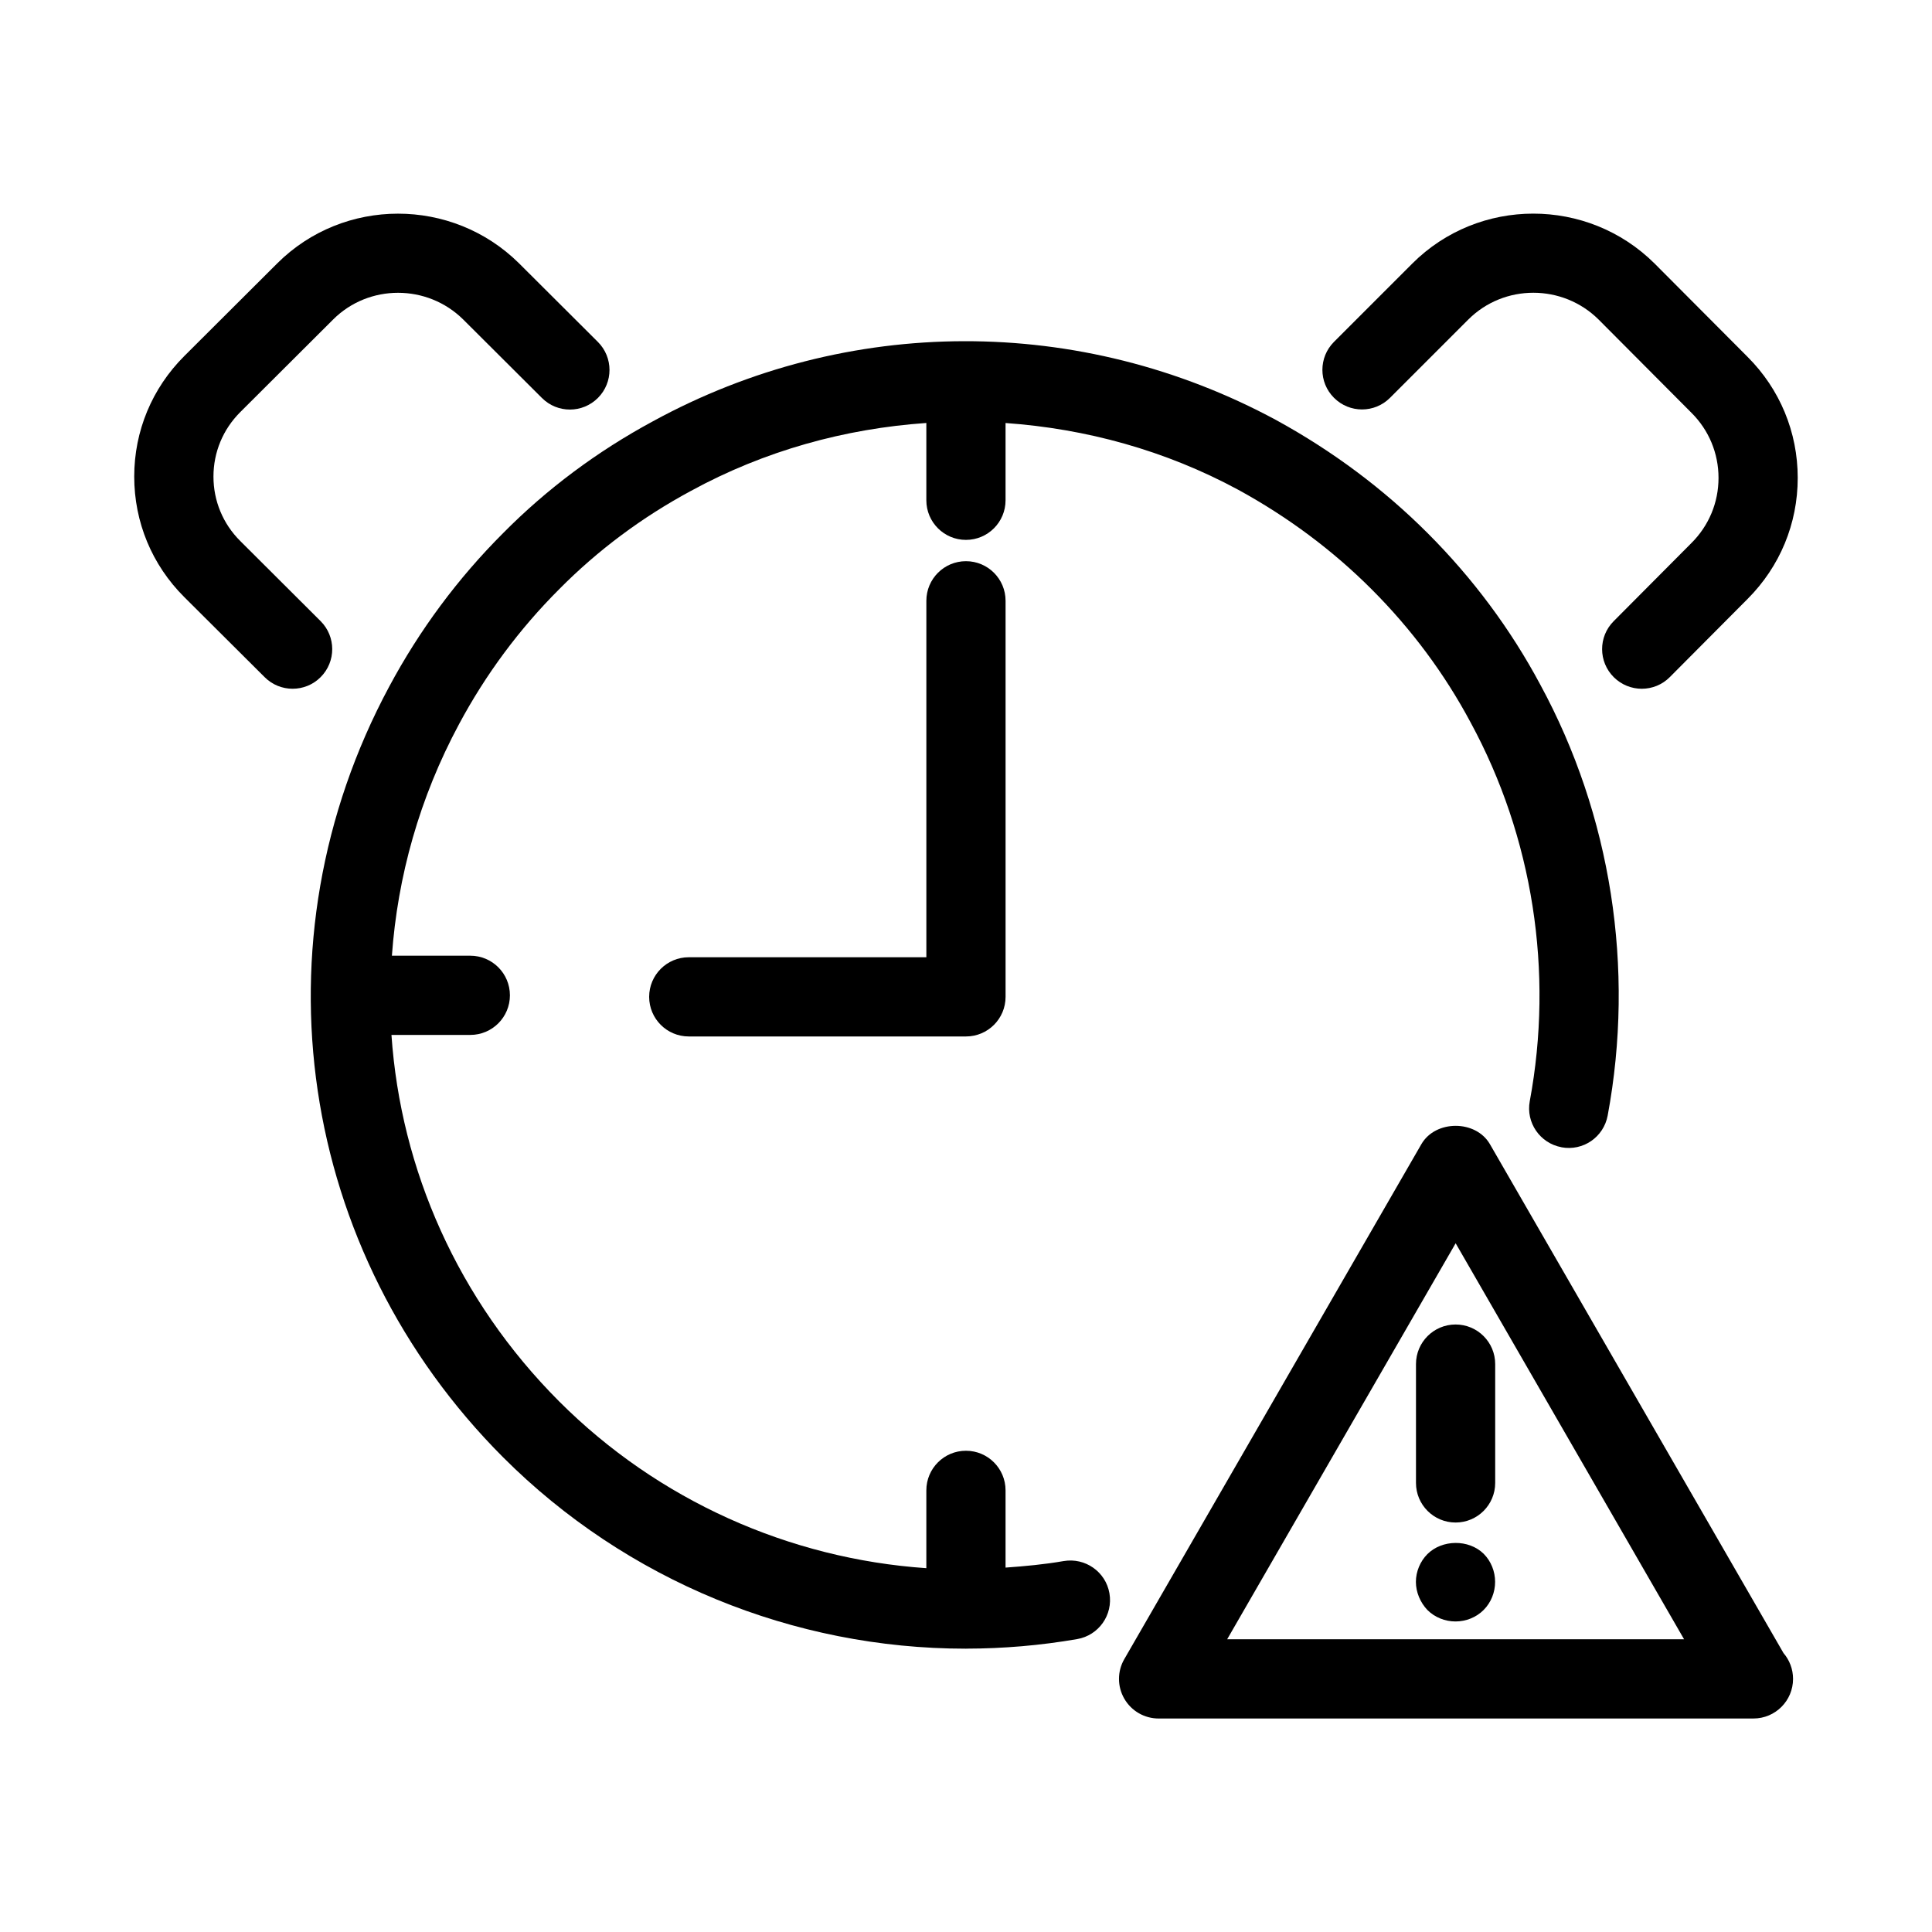 <?xml version="1.0" encoding="UTF-8"?>
<!-- Uploaded to: SVG Find, www.svgrepo.com, Generator: SVG Find Mixer Tools -->
<svg fill="#000000" width="800px" height="800px" version="1.1" viewBox="144 144 512 512" xmlns="http://www.w3.org/2000/svg">
 <g>
  <path d="m519.25 505.5v31.488c0 5.793 4.691 10.496 10.496 10.496s10.496-4.703 10.496-10.496v-31.488c0-5.793-4.691-10.496-10.496-10.496s-10.496 4.703-10.496 10.496z"/>
  <path d="m522.27 555.86c-1.891 1.891-3.043 4.617-3.043 7.348 0 2.731 1.156 5.457 3.043 7.453 1.996 1.996 4.723 3.043 7.453 3.043 2.738 0 5.469-1.051 7.453-3.043 1.996-1.996 3.043-4.723 3.043-7.453 0-2.731-1.051-5.457-3.043-7.453-3.988-3.883-11.012-3.777-14.906 0.105z"/>
  <path d="m557.8 448.04c5.75 1.07 11.18-2.699 12.25-8.398 7.262-39.047 0.922-79.621-17.855-114.2-7.84-14.672-17.887-28.184-29.859-40.156-11.715-11.715-25.191-21.777-40.105-29.945-51.883-28.016-113.66-27.879-165.22 0.316-14.738 7.957-28.109 17.926-39.684 29.629-12.008 11.996-22.156 25.684-30.176 40.66-36.367 67.668-24.246 149.75 30.176 204.25 32.715 32.727 77.008 50.719 122.57 50.719h0.012c0.031 0 0.051 0.012 0.082 0.012 0.043 0 0.082-0.02 0.125-0.02 9.762-0.012 19.574-0.84 29.355-2.531 5.711-0.988 9.539-6.422 8.543-12.133-0.988-5.711-6.414-9.508-12.133-8.543-5.121 0.891-10.266 1.363-15.398 1.73v-20.469c0-5.793-4.691-10.496-10.496-10.496-5.805 0-10.496 4.703-10.496 10.496v20.625c-36.297-2.488-71.07-17.949-97.309-44.199-26.871-26.91-41.996-61.465-44.441-97.121h20.898c5.805 0 10.496-4.703 10.496-10.496 0-5.793-4.691-10.496-10.496-10.496h-20.781c1.5-20.961 7.305-41.848 17.801-61.379 7.055-13.172 15.965-25.191 26.555-35.77 10.16-10.266 21.852-18.996 34.816-25.988 19.617-10.727 40.926-16.551 62.461-18.043v20.488c0 5.793 4.691 10.496 10.496 10.496 5.805 0 10.496-4.703 10.496-10.496v-20.477c21.242 1.5 42.289 7.211 61.715 17.719 13.121 7.18 25 16.039 35.297 26.344 10.508 10.508 19.324 22.355 26.219 35.266 16.512 30.418 22.082 66.074 15.691 100.39-1.055 5.664 2.691 11.145 8.391 12.203z"/>
  <path d="m214.14 323.46c2.043 2.047 4.723 3.066 7.41 3.066 2.699 0 5.383-1.027 7.43-3.086 4.094-4.106 4.082-10.746-0.02-14.84l-21.297-21.234c-4.578-4.555-7.094-10.621-7.094-17.066 0-6.445 2.519-12.512 7.094-17.078l24.633-24.562c9.445-9.426 24.918-9.414 34.449 0l20.875 20.812c4.113 4.106 10.746 4.082 14.84-0.02 4.094-4.106 4.082-10.746-0.02-14.84l-20.906-20.844c-17.719-17.539-46.465-17.52-64.066 0.031l-24.633 24.562c-8.543 8.535-13.266 19.867-13.266 31.938 0 12.07 4.711 23.418 13.266 31.938z"/>
  <path d="m607.14 238.59-24.656-24.75c-17.77-17.656-46.594-17.621-64.227 0.02l-20.73 20.73c-4.106 4.106-4.106 10.746 0 14.84 4.106 4.106 10.738 4.106 14.84 0l20.73-20.73c9.5-9.508 25.031-9.469 34.555-0.012l24.625 24.73c4.609 4.602 7.148 10.719 7.148 17.227 0 6.519-2.539 12.637-7.168 17.254l-20.625 20.73c-4.094 4.106-4.074 10.746 0.043 14.84 2.059 2.039 4.734 3.059 7.41 3.059 2.699 0 5.394-1.027 7.441-3.098l20.605-20.707c8.562-8.555 13.285-19.953 13.285-32.078 0-12.121-4.723-23.512-13.277-32.055z"/>
  <path d="m399.99 292.72c-5.805 0-10.496 4.703-10.496 10.496v94.465h-62.965c-5.805 0-10.496 4.703-10.496 10.496s4.691 10.496 10.496 10.496h73.461c5.805 0 10.496-4.703 10.496-10.496v-104.96c0-5.793-4.691-10.496-10.496-10.496z"/>
  <path d="m608.68 599.42c5.805 0 10.496-4.703 10.496-10.496 0-2.613-0.957-5.008-2.531-6.844l-77.793-134.85c-3.746-6.496-14.434-6.496-18.18 0l-78.719 136.45c-1.879 3.242-1.879 7.242 0 10.496 1.879 3.254 5.344 5.246 9.09 5.246h157.44c0.059-0.008 0.133 0 0.195 0zm-139.47-20.992 60.551-104.95 60.539 104.95z"/>
 </g>
</svg>